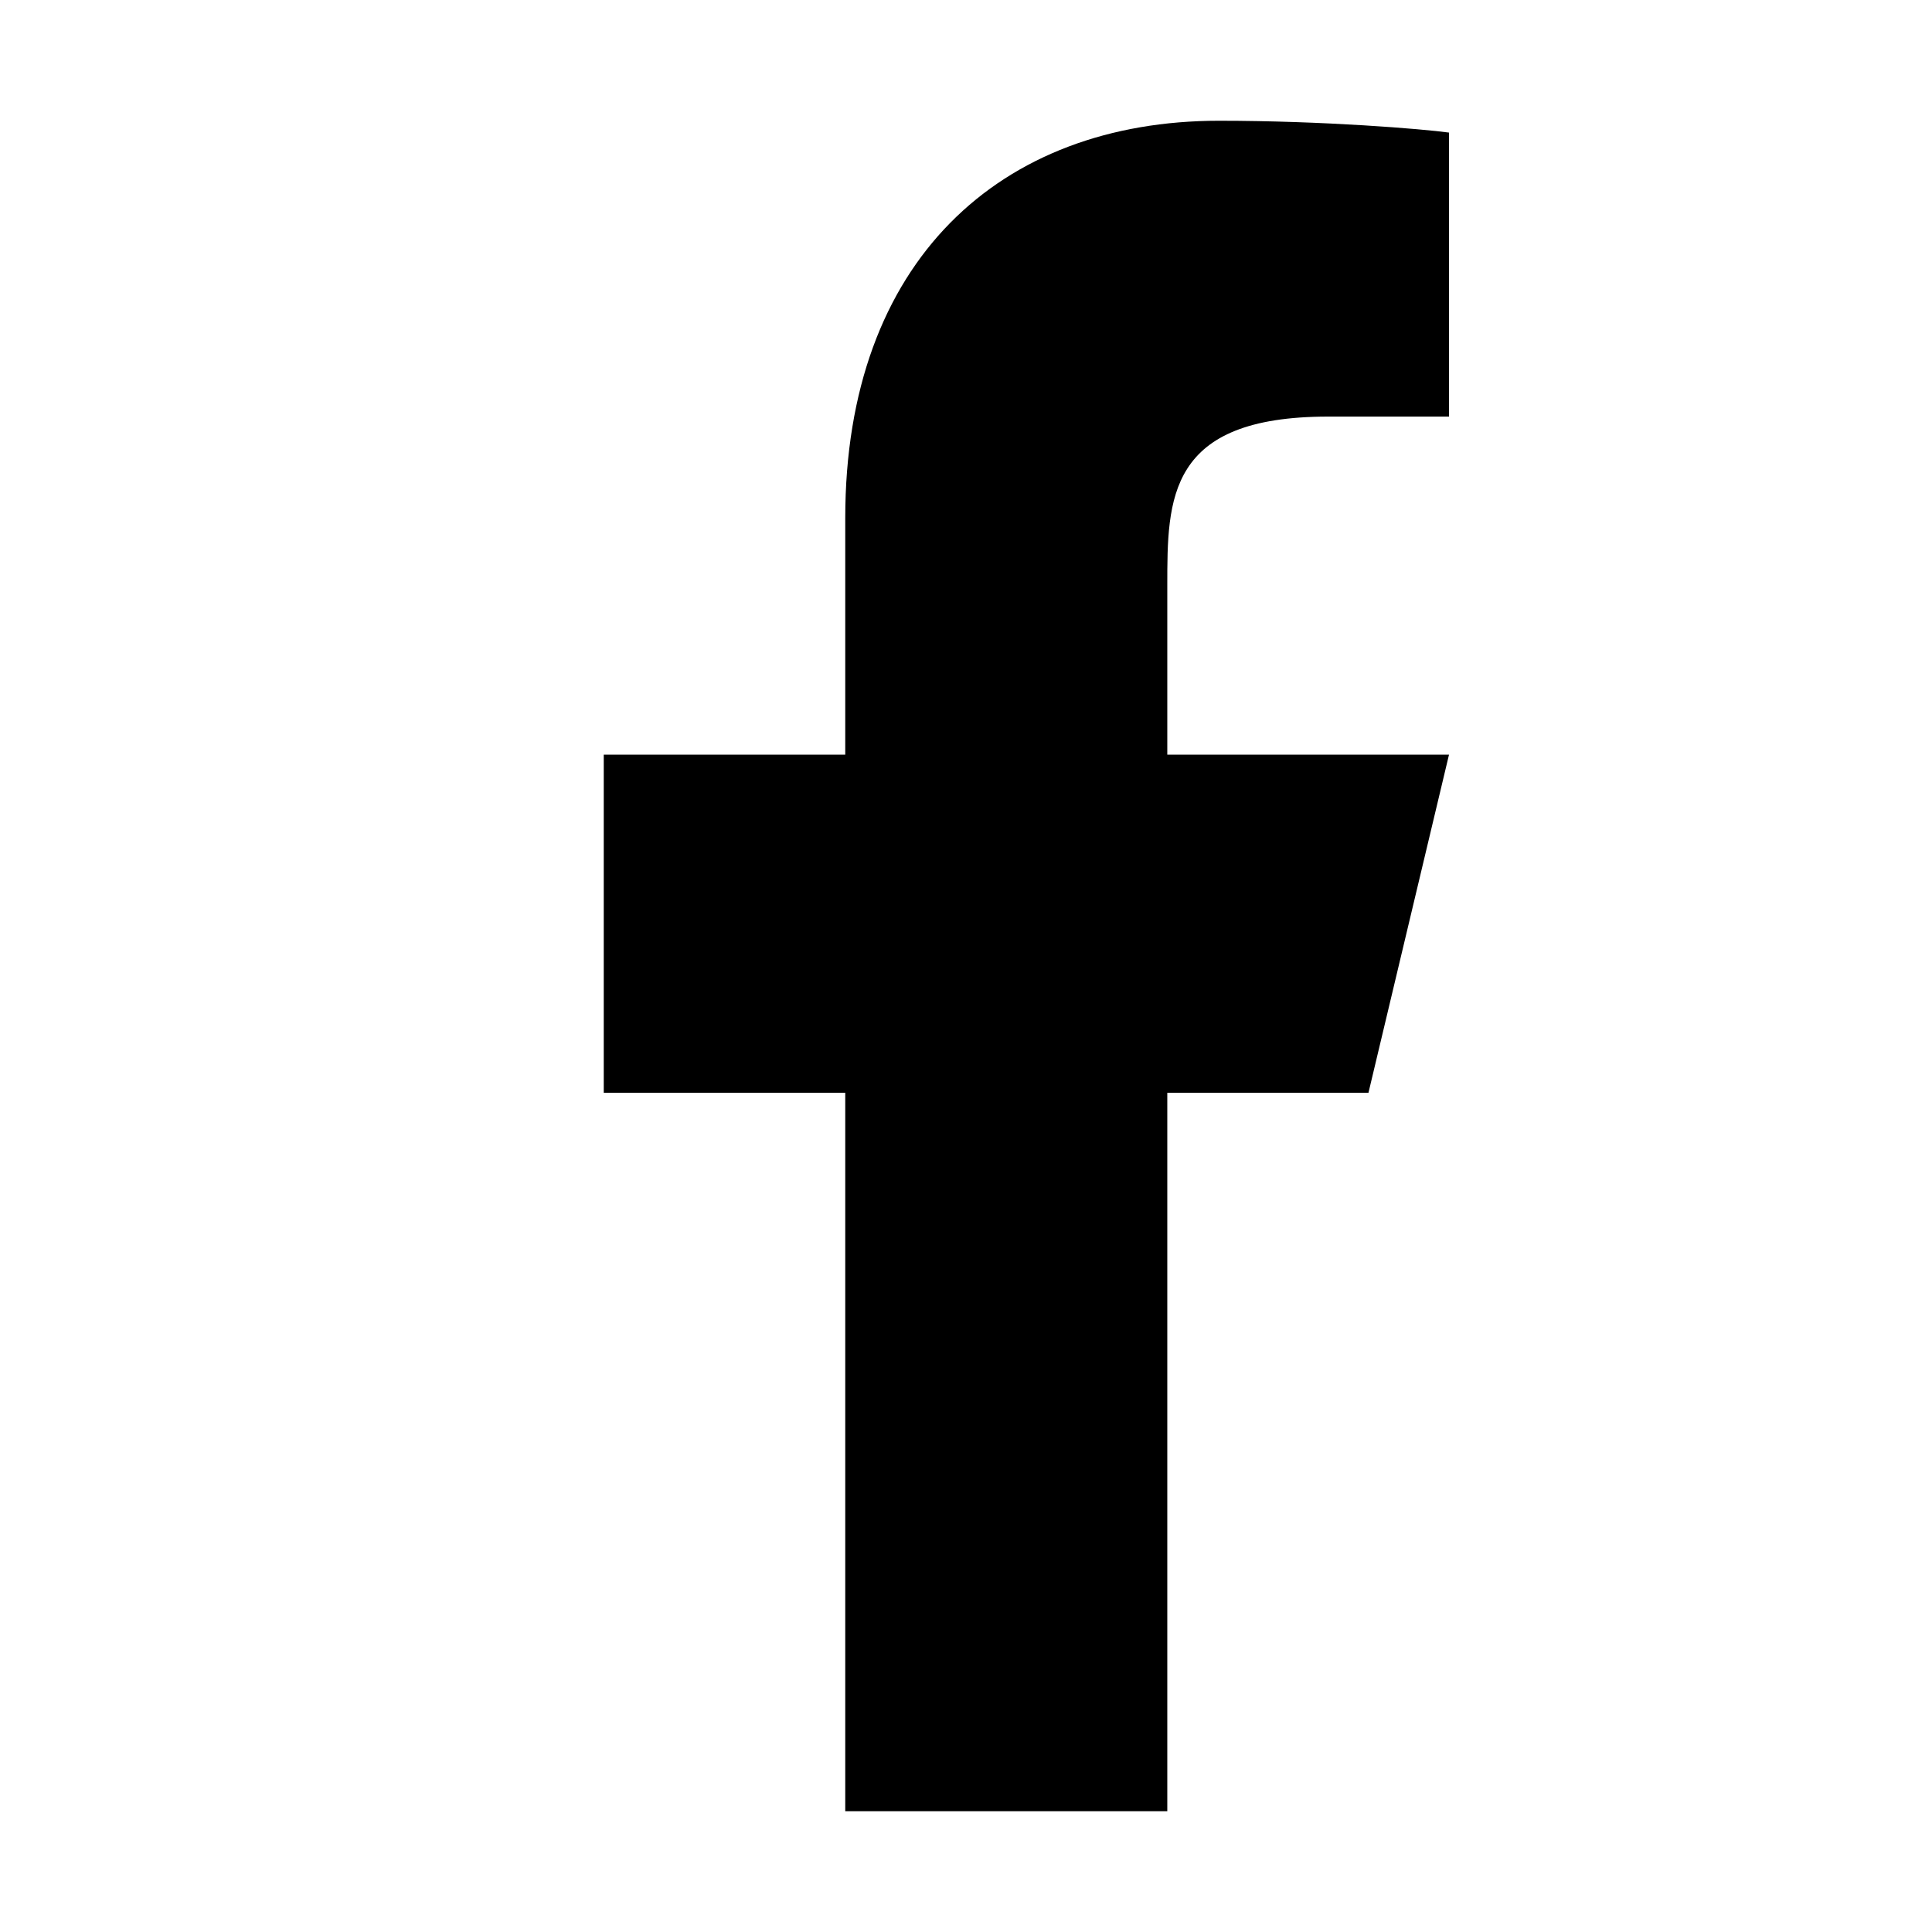 <svg width="16" height="16" viewBox="0 0 16 16" fill="none" xmlns="http://www.w3.org/2000/svg">
<path d="M9.667 9.05H11.333L12 6.25H9.667V4.85C9.667 4.129 9.667 3.45 11 3.45H12V1.098C11.783 1.068 10.962 1 10.095 1C8.285 1 7 2.16 7 4.29V6.25H5V9.05H7V15H9.667V9.05Z" fill="#000000"/>
</svg>
